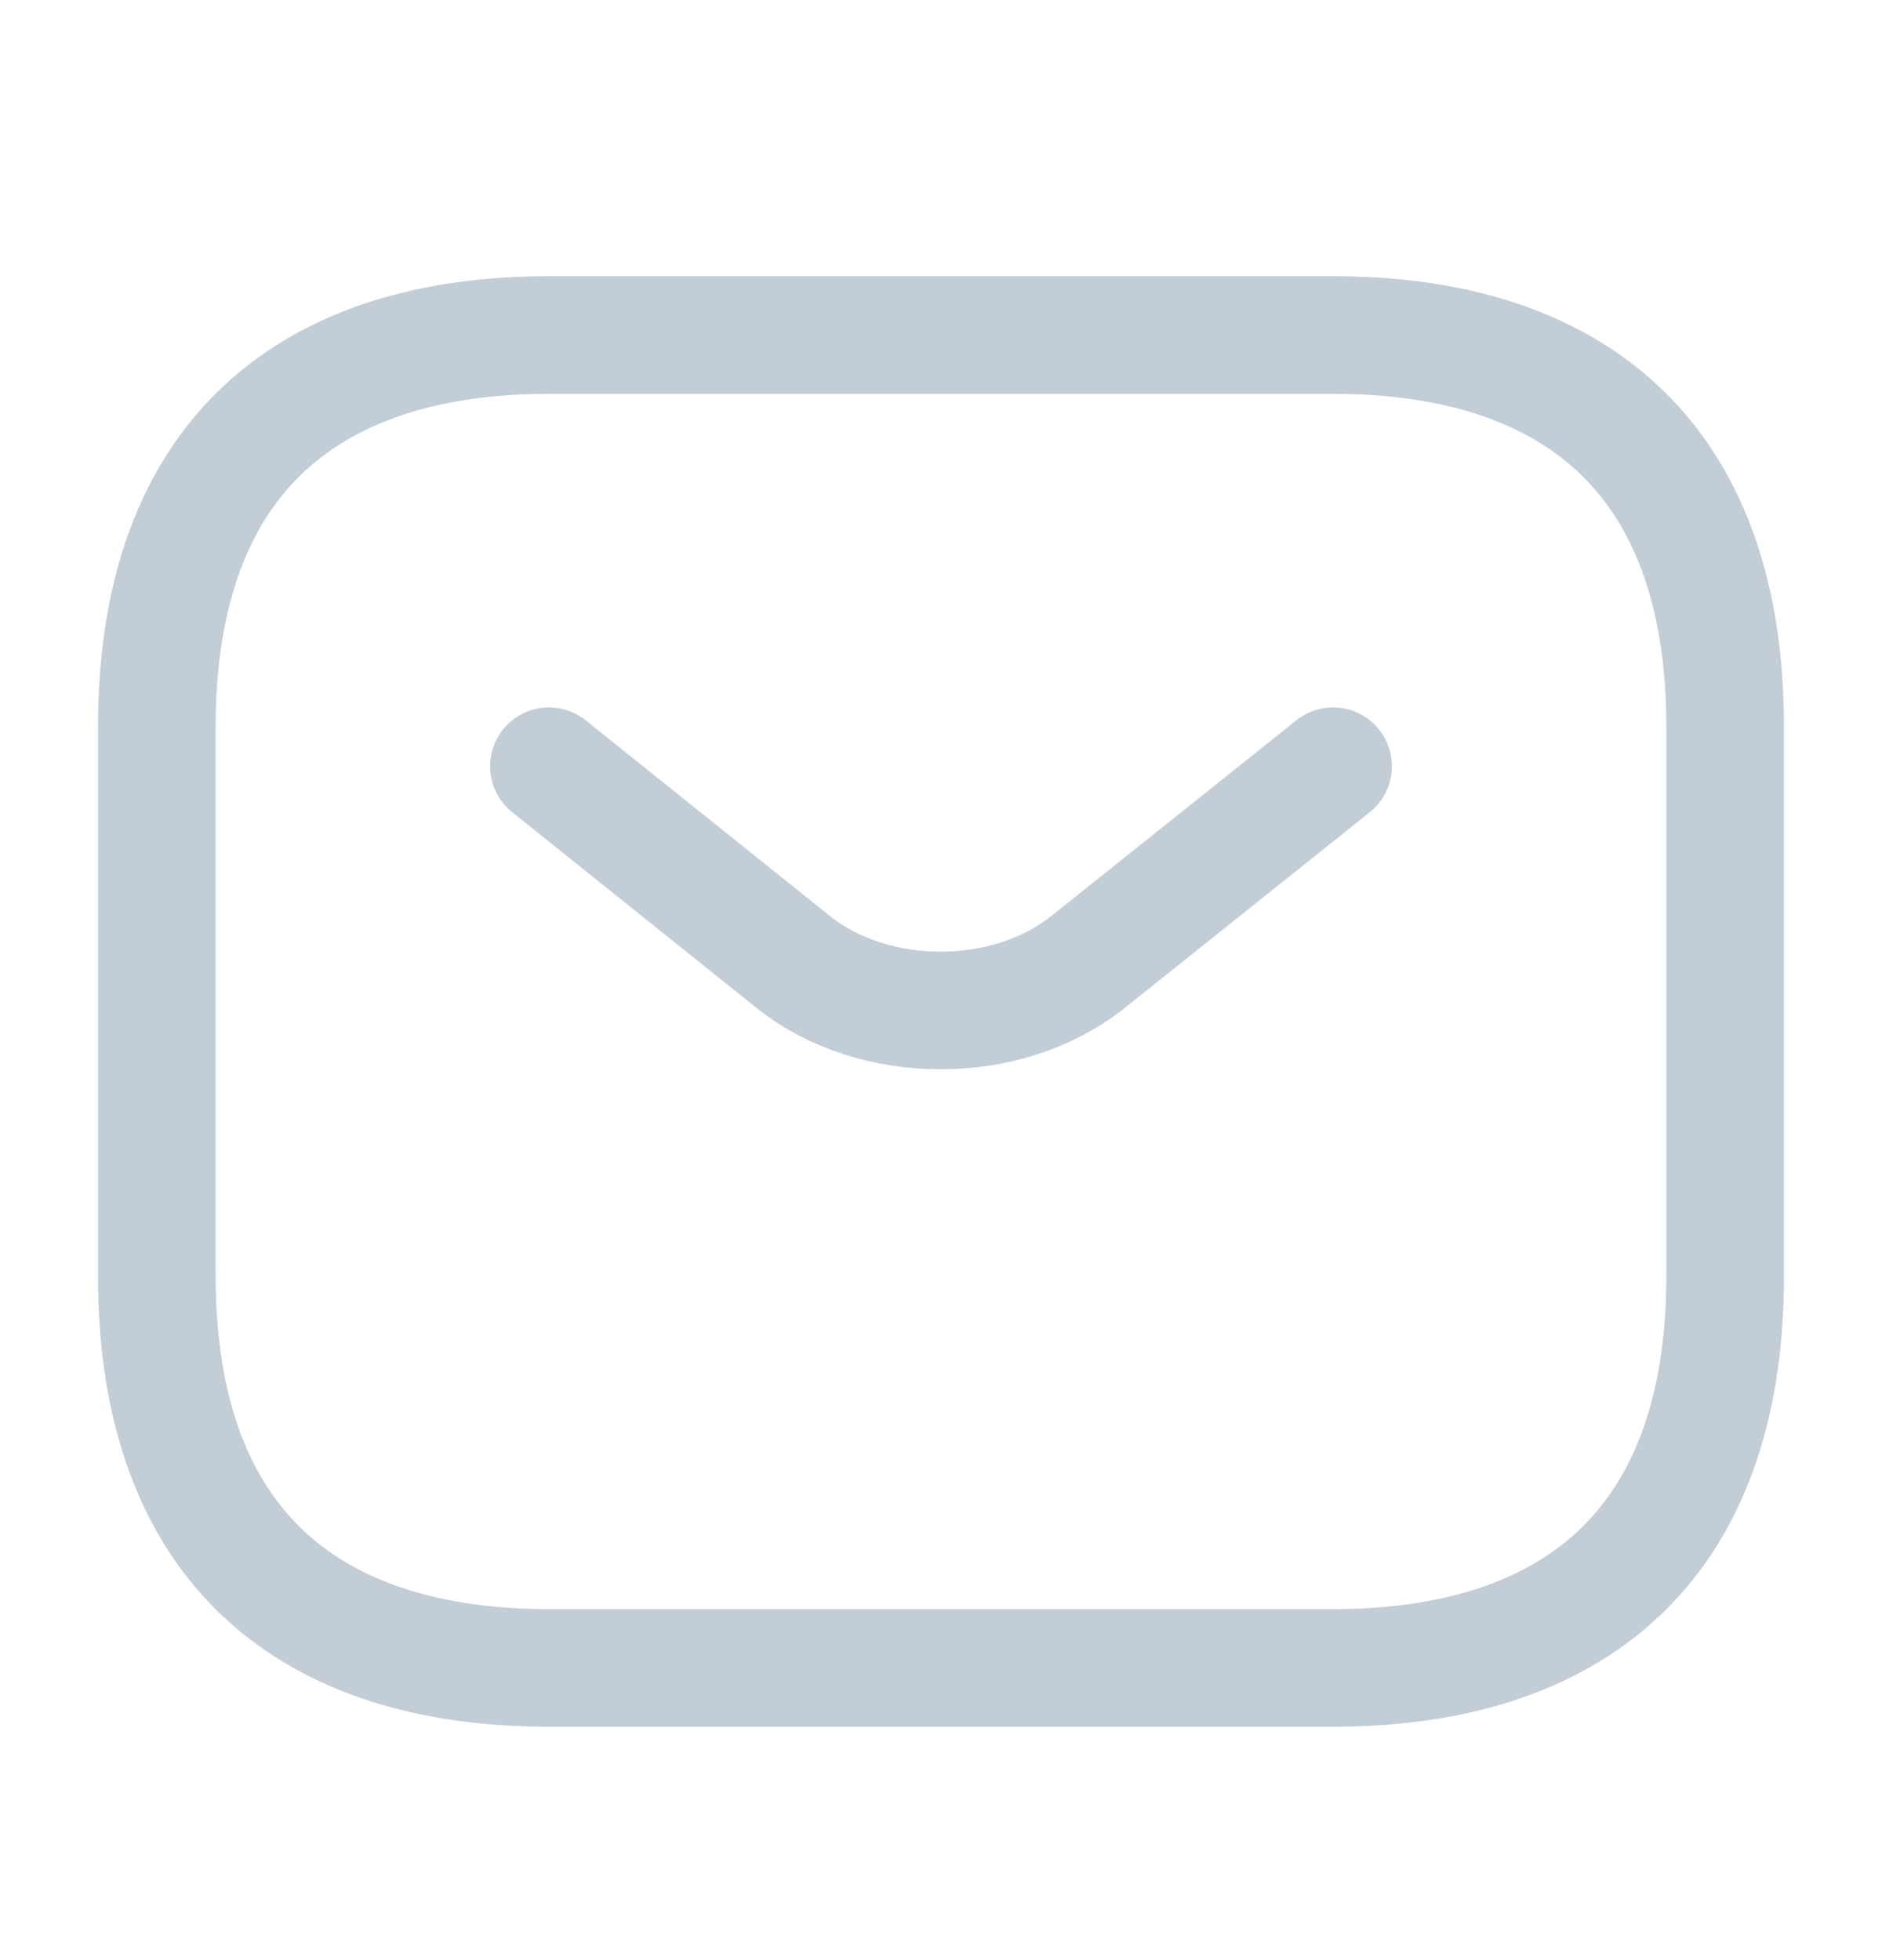 <svg width="24" height="25" viewBox="0 0 24 25" fill="none" xmlns="http://www.w3.org/2000/svg">
<path d="M17 21.273H7C4 21.273 2 19.773 2 16.273V9.273C2 5.773 4 4.273 7 4.273H17C20 4.273 22 5.773 22 9.273V16.273C22 19.773 20 21.273 17 21.273Z" stroke="#C2CDD6" stroke-width="1.5" stroke-miterlimit="10" stroke-linecap="round" stroke-linejoin="round"/>
<path d="M17 9.773L13.87 12.273C12.84 13.093 11.15 13.093 10.12 12.273L7 9.773" stroke="#C2CDD6" stroke-width="1.5" stroke-miterlimit="10" stroke-linecap="round" stroke-linejoin="round"/>
</svg>
